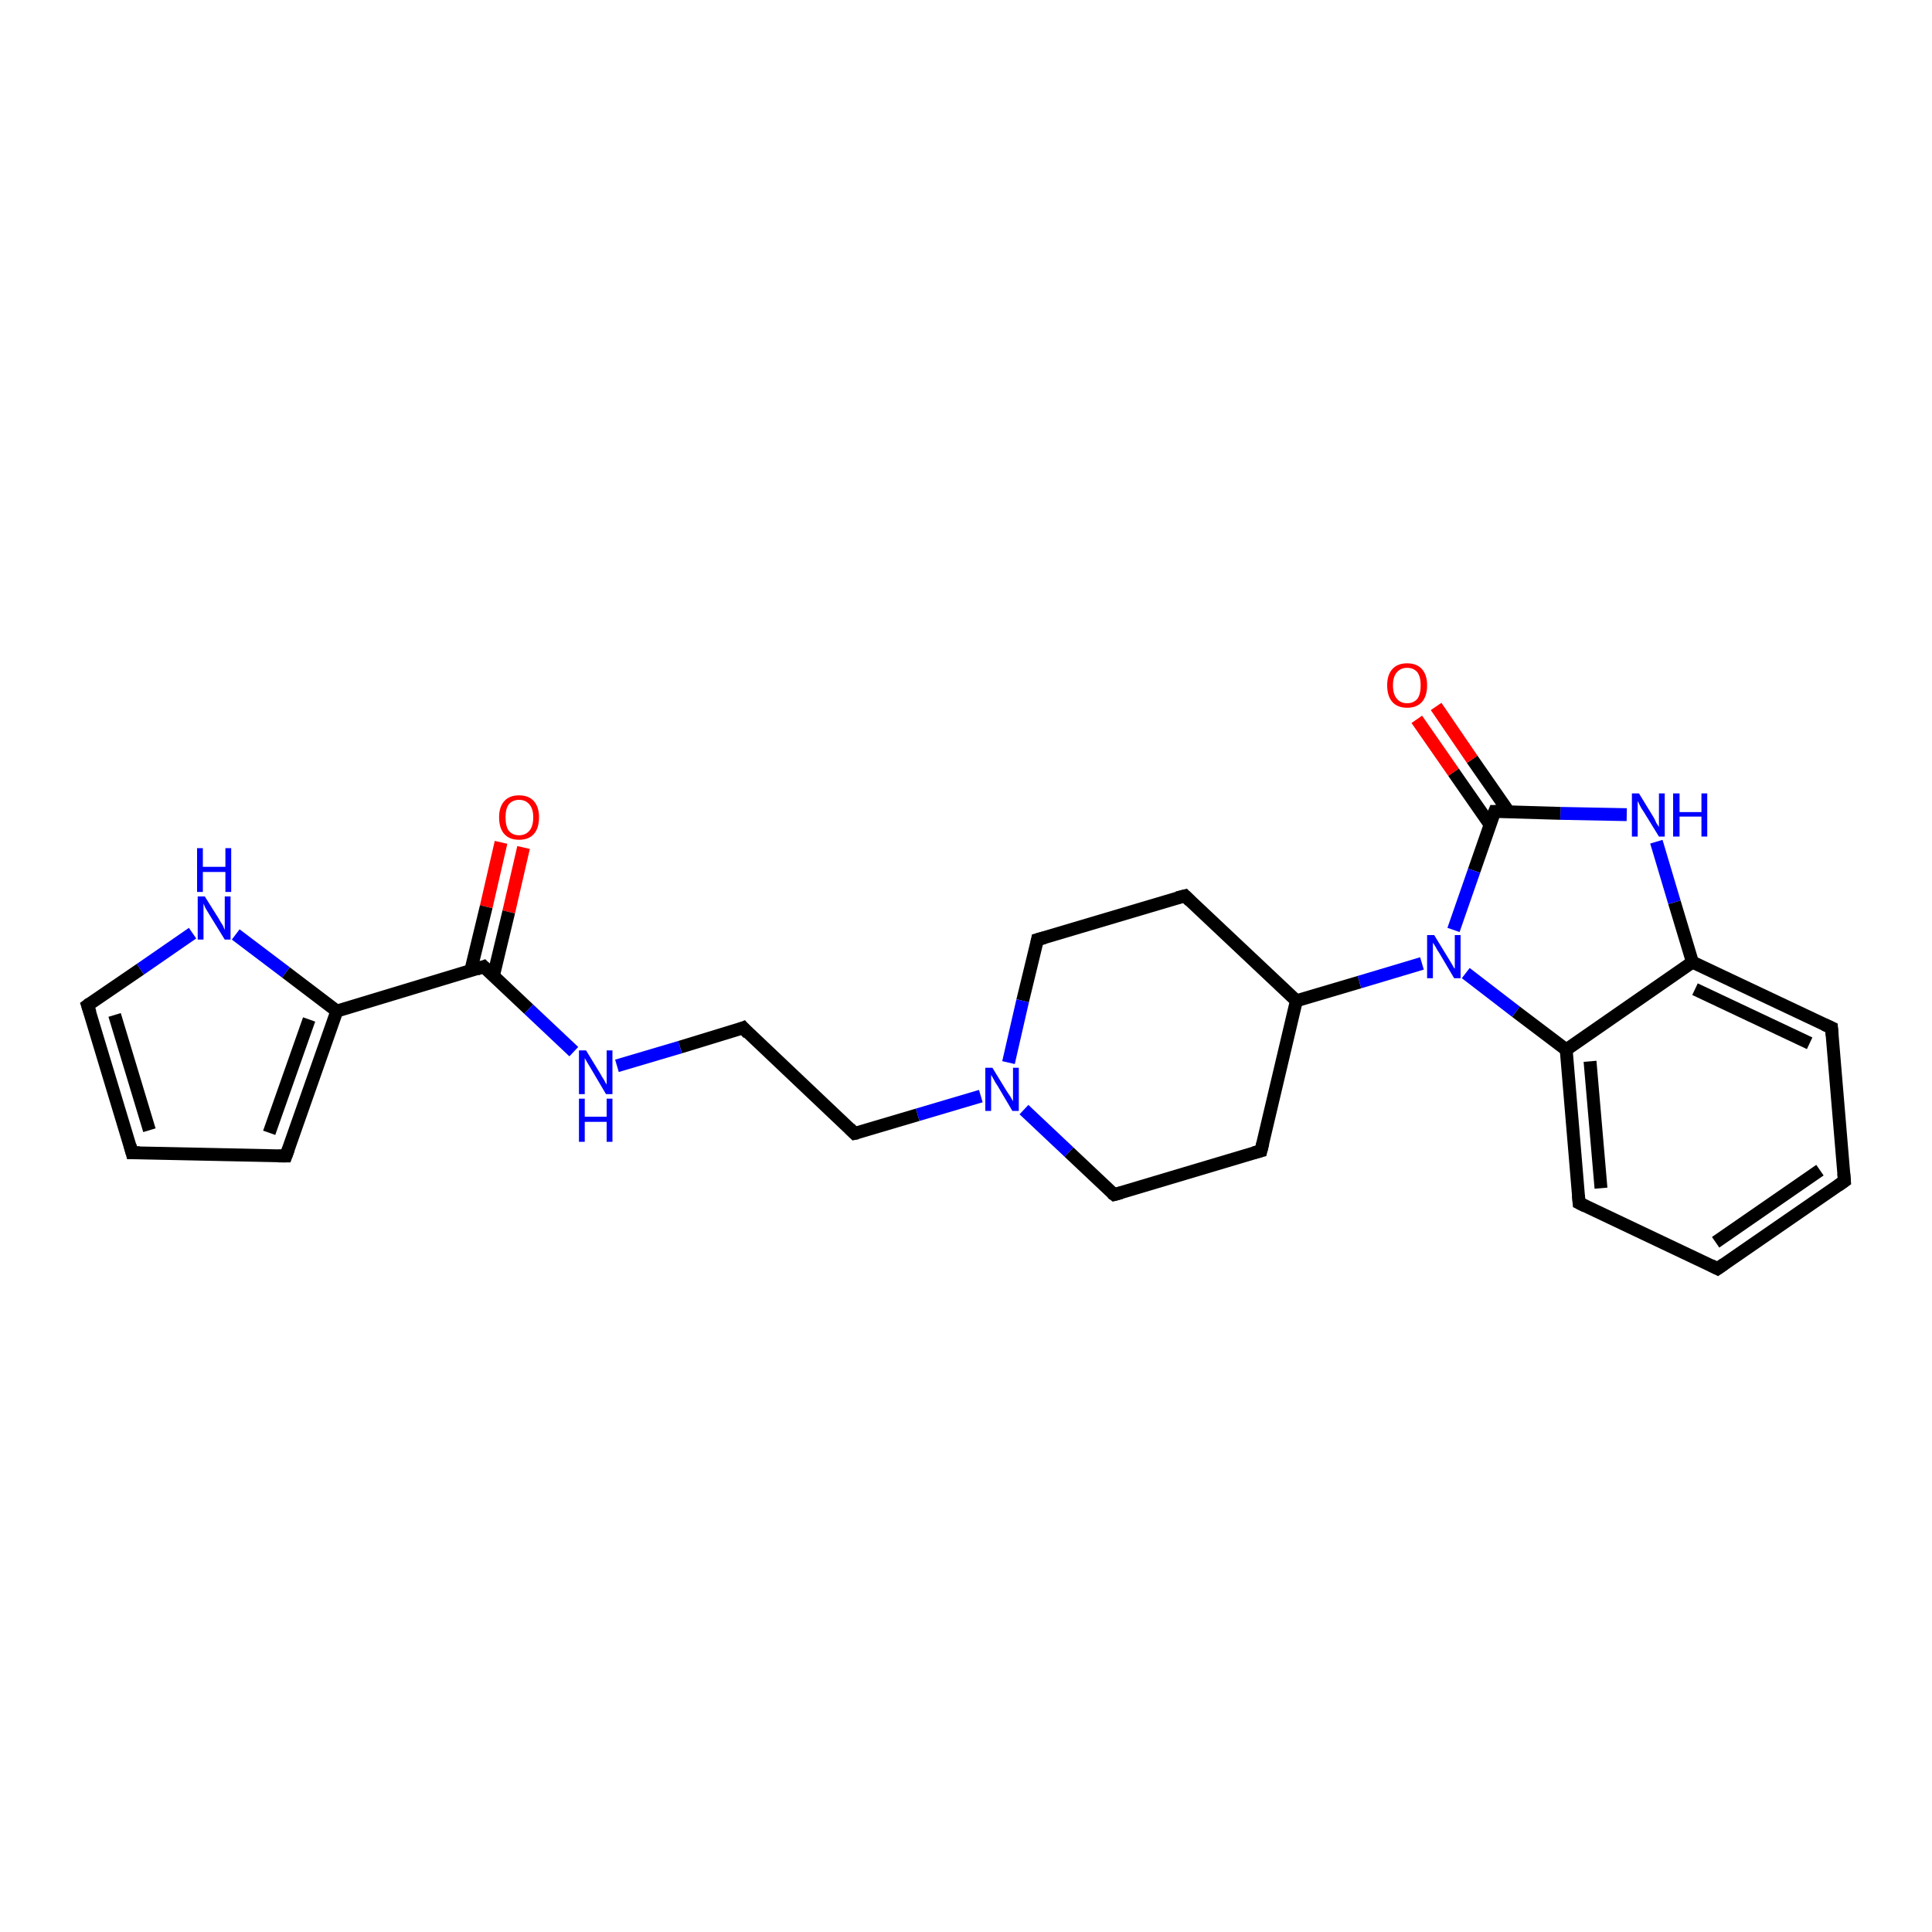 <?xml version='1.0' encoding='iso-8859-1'?>
<svg version='1.1' baseProfile='full'
              xmlns='http://www.w3.org/2000/svg'
                      xmlns:rdkit='http://www.rdkit.org/xml'
                      xmlns:xlink='http://www.w3.org/1999/xlink'
                  xml:space='preserve'
width='300px' height='300px' viewBox='0 0 300 300'>
<!-- END OF HEADER -->
<rect style='opacity:1.0;fill:#FFFFFF;stroke:none' width='300.0' height='300.0' x='0.0' y='0.0'> </rect>
<path class='bond-0 atom-0 atom-1' d='M 81.3,131.6 L 79.0,141.6' style='fill:none;fill-rule:evenodd;stroke:#FF0000;stroke-width:2.0px;stroke-linecap:butt;stroke-linejoin:miter;stroke-opacity:1' />
<path class='bond-0 atom-0 atom-1' d='M 79.0,141.6 L 76.6,151.6' style='fill:none;fill-rule:evenodd;stroke:#000000;stroke-width:2.0px;stroke-linecap:butt;stroke-linejoin:miter;stroke-opacity:1' />
<path class='bond-0 atom-0 atom-1' d='M 77.8,130.8 L 75.5,140.8' style='fill:none;fill-rule:evenodd;stroke:#FF0000;stroke-width:2.0px;stroke-linecap:butt;stroke-linejoin:miter;stroke-opacity:1' />
<path class='bond-0 atom-0 atom-1' d='M 75.5,140.8 L 73.1,150.7' style='fill:none;fill-rule:evenodd;stroke:#000000;stroke-width:2.0px;stroke-linecap:butt;stroke-linejoin:miter;stroke-opacity:1' />
<path class='bond-1 atom-1 atom-2' d='M 75.1,150.1 L 82.1,156.7' style='fill:none;fill-rule:evenodd;stroke:#000000;stroke-width:2.0px;stroke-linecap:butt;stroke-linejoin:miter;stroke-opacity:1' />
<path class='bond-1 atom-1 atom-2' d='M 82.1,156.7 L 89.1,163.3' style='fill:none;fill-rule:evenodd;stroke:#0000FF;stroke-width:2.0px;stroke-linecap:butt;stroke-linejoin:miter;stroke-opacity:1' />
<path class='bond-2 atom-2 atom-3' d='M 95.8,165.5 L 105.6,162.6' style='fill:none;fill-rule:evenodd;stroke:#0000FF;stroke-width:2.0px;stroke-linecap:butt;stroke-linejoin:miter;stroke-opacity:1' />
<path class='bond-2 atom-2 atom-3' d='M 105.6,162.6 L 115.4,159.6' style='fill:none;fill-rule:evenodd;stroke:#000000;stroke-width:2.0px;stroke-linecap:butt;stroke-linejoin:miter;stroke-opacity:1' />
<path class='bond-3 atom-3 atom-4' d='M 115.4,159.6 L 132.7,176.0' style='fill:none;fill-rule:evenodd;stroke:#000000;stroke-width:2.0px;stroke-linecap:butt;stroke-linejoin:miter;stroke-opacity:1' />
<path class='bond-4 atom-4 atom-5' d='M 132.7,176.0 L 142.5,173.1' style='fill:none;fill-rule:evenodd;stroke:#000000;stroke-width:2.0px;stroke-linecap:butt;stroke-linejoin:miter;stroke-opacity:1' />
<path class='bond-4 atom-4 atom-5' d='M 142.5,173.1 L 152.3,170.2' style='fill:none;fill-rule:evenodd;stroke:#0000FF;stroke-width:2.0px;stroke-linecap:butt;stroke-linejoin:miter;stroke-opacity:1' />
<path class='bond-5 atom-5 atom-6' d='M 159.0,172.3 L 166.0,178.9' style='fill:none;fill-rule:evenodd;stroke:#0000FF;stroke-width:2.0px;stroke-linecap:butt;stroke-linejoin:miter;stroke-opacity:1' />
<path class='bond-5 atom-5 atom-6' d='M 166.0,178.9 L 173.0,185.5' style='fill:none;fill-rule:evenodd;stroke:#000000;stroke-width:2.0px;stroke-linecap:butt;stroke-linejoin:miter;stroke-opacity:1' />
<path class='bond-6 atom-6 atom-7' d='M 173.0,185.5 L 195.8,178.7' style='fill:none;fill-rule:evenodd;stroke:#000000;stroke-width:2.0px;stroke-linecap:butt;stroke-linejoin:miter;stroke-opacity:1' />
<path class='bond-7 atom-7 atom-8' d='M 195.8,178.7 L 201.3,155.4' style='fill:none;fill-rule:evenodd;stroke:#000000;stroke-width:2.0px;stroke-linecap:butt;stroke-linejoin:miter;stroke-opacity:1' />
<path class='bond-8 atom-8 atom-9' d='M 201.3,155.4 L 184.0,139.1' style='fill:none;fill-rule:evenodd;stroke:#000000;stroke-width:2.0px;stroke-linecap:butt;stroke-linejoin:miter;stroke-opacity:1' />
<path class='bond-9 atom-9 atom-10' d='M 184.0,139.1 L 161.1,145.9' style='fill:none;fill-rule:evenodd;stroke:#000000;stroke-width:2.0px;stroke-linecap:butt;stroke-linejoin:miter;stroke-opacity:1' />
<path class='bond-10 atom-8 atom-11' d='M 201.3,155.4 L 211.1,152.5' style='fill:none;fill-rule:evenodd;stroke:#000000;stroke-width:2.0px;stroke-linecap:butt;stroke-linejoin:miter;stroke-opacity:1' />
<path class='bond-10 atom-8 atom-11' d='M 211.1,152.5 L 220.8,149.6' style='fill:none;fill-rule:evenodd;stroke:#0000FF;stroke-width:2.0px;stroke-linecap:butt;stroke-linejoin:miter;stroke-opacity:1' />
<path class='bond-11 atom-11 atom-12' d='M 227.6,151.1 L 235.4,157.1' style='fill:none;fill-rule:evenodd;stroke:#0000FF;stroke-width:2.0px;stroke-linecap:butt;stroke-linejoin:miter;stroke-opacity:1' />
<path class='bond-11 atom-11 atom-12' d='M 235.4,157.1 L 243.2,163.0' style='fill:none;fill-rule:evenodd;stroke:#000000;stroke-width:2.0px;stroke-linecap:butt;stroke-linejoin:miter;stroke-opacity:1' />
<path class='bond-12 atom-12 atom-13' d='M 243.2,163.0 L 245.2,186.8' style='fill:none;fill-rule:evenodd;stroke:#000000;stroke-width:2.0px;stroke-linecap:butt;stroke-linejoin:miter;stroke-opacity:1' />
<path class='bond-12 atom-12 atom-13' d='M 246.9,164.8 L 248.6,184.5' style='fill:none;fill-rule:evenodd;stroke:#000000;stroke-width:2.0px;stroke-linecap:butt;stroke-linejoin:miter;stroke-opacity:1' />
<path class='bond-13 atom-13 atom-14' d='M 245.2,186.8 L 266.7,197.0' style='fill:none;fill-rule:evenodd;stroke:#000000;stroke-width:2.0px;stroke-linecap:butt;stroke-linejoin:miter;stroke-opacity:1' />
<path class='bond-14 atom-14 atom-15' d='M 266.7,197.0 L 286.4,183.4' style='fill:none;fill-rule:evenodd;stroke:#000000;stroke-width:2.0px;stroke-linecap:butt;stroke-linejoin:miter;stroke-opacity:1' />
<path class='bond-14 atom-14 atom-15' d='M 266.4,192.9 L 282.6,181.7' style='fill:none;fill-rule:evenodd;stroke:#000000;stroke-width:2.0px;stroke-linecap:butt;stroke-linejoin:miter;stroke-opacity:1' />
<path class='bond-15 atom-15 atom-16' d='M 286.4,183.4 L 284.4,159.6' style='fill:none;fill-rule:evenodd;stroke:#000000;stroke-width:2.0px;stroke-linecap:butt;stroke-linejoin:miter;stroke-opacity:1' />
<path class='bond-16 atom-16 atom-17' d='M 284.4,159.6 L 262.8,149.4' style='fill:none;fill-rule:evenodd;stroke:#000000;stroke-width:2.0px;stroke-linecap:butt;stroke-linejoin:miter;stroke-opacity:1' />
<path class='bond-16 atom-16 atom-17' d='M 281.0,162.0 L 263.2,153.6' style='fill:none;fill-rule:evenodd;stroke:#000000;stroke-width:2.0px;stroke-linecap:butt;stroke-linejoin:miter;stroke-opacity:1' />
<path class='bond-17 atom-17 atom-18' d='M 262.8,149.4 L 260.0,140.1' style='fill:none;fill-rule:evenodd;stroke:#000000;stroke-width:2.0px;stroke-linecap:butt;stroke-linejoin:miter;stroke-opacity:1' />
<path class='bond-17 atom-17 atom-18' d='M 260.0,140.1 L 257.2,130.7' style='fill:none;fill-rule:evenodd;stroke:#0000FF;stroke-width:2.0px;stroke-linecap:butt;stroke-linejoin:miter;stroke-opacity:1' />
<path class='bond-18 atom-18 atom-19' d='M 252.6,126.5 L 242.3,126.3' style='fill:none;fill-rule:evenodd;stroke:#0000FF;stroke-width:2.0px;stroke-linecap:butt;stroke-linejoin:miter;stroke-opacity:1' />
<path class='bond-18 atom-18 atom-19' d='M 242.3,126.3 L 232.1,126.0' style='fill:none;fill-rule:evenodd;stroke:#000000;stroke-width:2.0px;stroke-linecap:butt;stroke-linejoin:miter;stroke-opacity:1' />
<path class='bond-19 atom-19 atom-20' d='M 234.3,126.1 L 228.6,117.9' style='fill:none;fill-rule:evenodd;stroke:#000000;stroke-width:2.0px;stroke-linecap:butt;stroke-linejoin:miter;stroke-opacity:1' />
<path class='bond-19 atom-19 atom-20' d='M 228.6,117.9 L 223.0,109.7' style='fill:none;fill-rule:evenodd;stroke:#FF0000;stroke-width:2.0px;stroke-linecap:butt;stroke-linejoin:miter;stroke-opacity:1' />
<path class='bond-19 atom-19 atom-20' d='M 231.4,128.1 L 225.7,119.9' style='fill:none;fill-rule:evenodd;stroke:#000000;stroke-width:2.0px;stroke-linecap:butt;stroke-linejoin:miter;stroke-opacity:1' />
<path class='bond-19 atom-19 atom-20' d='M 225.7,119.9 L 220.0,111.7' style='fill:none;fill-rule:evenodd;stroke:#FF0000;stroke-width:2.0px;stroke-linecap:butt;stroke-linejoin:miter;stroke-opacity:1' />
<path class='bond-20 atom-1 atom-21' d='M 75.1,150.1 L 52.3,157.0' style='fill:none;fill-rule:evenodd;stroke:#000000;stroke-width:2.0px;stroke-linecap:butt;stroke-linejoin:miter;stroke-opacity:1' />
<path class='bond-21 atom-21 atom-22' d='M 52.3,157.0 L 44.4,179.5' style='fill:none;fill-rule:evenodd;stroke:#000000;stroke-width:2.0px;stroke-linecap:butt;stroke-linejoin:miter;stroke-opacity:1' />
<path class='bond-21 atom-21 atom-22' d='M 48.0,158.3 L 41.8,175.9' style='fill:none;fill-rule:evenodd;stroke:#000000;stroke-width:2.0px;stroke-linecap:butt;stroke-linejoin:miter;stroke-opacity:1' />
<path class='bond-22 atom-22 atom-23' d='M 44.4,179.5 L 20.5,179.0' style='fill:none;fill-rule:evenodd;stroke:#000000;stroke-width:2.0px;stroke-linecap:butt;stroke-linejoin:miter;stroke-opacity:1' />
<path class='bond-23 atom-23 atom-24' d='M 20.5,179.0 L 13.6,156.1' style='fill:none;fill-rule:evenodd;stroke:#000000;stroke-width:2.0px;stroke-linecap:butt;stroke-linejoin:miter;stroke-opacity:1' />
<path class='bond-23 atom-23 atom-24' d='M 23.2,175.5 L 17.8,157.6' style='fill:none;fill-rule:evenodd;stroke:#000000;stroke-width:2.0px;stroke-linecap:butt;stroke-linejoin:miter;stroke-opacity:1' />
<path class='bond-24 atom-24 atom-25' d='M 13.6,156.1 L 21.8,150.5' style='fill:none;fill-rule:evenodd;stroke:#000000;stroke-width:2.0px;stroke-linecap:butt;stroke-linejoin:miter;stroke-opacity:1' />
<path class='bond-24 atom-24 atom-25' d='M 21.8,150.5 L 29.9,144.9' style='fill:none;fill-rule:evenodd;stroke:#0000FF;stroke-width:2.0px;stroke-linecap:butt;stroke-linejoin:miter;stroke-opacity:1' />
<path class='bond-25 atom-10 atom-5' d='M 161.1,145.9 L 158.8,155.4' style='fill:none;fill-rule:evenodd;stroke:#000000;stroke-width:2.0px;stroke-linecap:butt;stroke-linejoin:miter;stroke-opacity:1' />
<path class='bond-25 atom-10 atom-5' d='M 158.8,155.4 L 156.6,165.0' style='fill:none;fill-rule:evenodd;stroke:#0000FF;stroke-width:2.0px;stroke-linecap:butt;stroke-linejoin:miter;stroke-opacity:1' />
<path class='bond-26 atom-19 atom-11' d='M 232.1,126.0 L 228.9,135.2' style='fill:none;fill-rule:evenodd;stroke:#000000;stroke-width:2.0px;stroke-linecap:butt;stroke-linejoin:miter;stroke-opacity:1' />
<path class='bond-26 atom-19 atom-11' d='M 228.9,135.2 L 225.7,144.4' style='fill:none;fill-rule:evenodd;stroke:#0000FF;stroke-width:2.0px;stroke-linecap:butt;stroke-linejoin:miter;stroke-opacity:1' />
<path class='bond-27 atom-25 atom-21' d='M 36.6,145.1 L 44.4,151.0' style='fill:none;fill-rule:evenodd;stroke:#0000FF;stroke-width:2.0px;stroke-linecap:butt;stroke-linejoin:miter;stroke-opacity:1' />
<path class='bond-27 atom-25 atom-21' d='M 44.4,151.0 L 52.3,157.0' style='fill:none;fill-rule:evenodd;stroke:#000000;stroke-width:2.0px;stroke-linecap:butt;stroke-linejoin:miter;stroke-opacity:1' />
<path class='bond-28 atom-17 atom-12' d='M 262.8,149.4 L 243.2,163.0' style='fill:none;fill-rule:evenodd;stroke:#000000;stroke-width:2.0px;stroke-linecap:butt;stroke-linejoin:miter;stroke-opacity:1' />
<path d='M 75.5,150.5 L 75.1,150.1 L 74.0,150.5' style='fill:none;stroke:#000000;stroke-width:2.0px;stroke-linecap:butt;stroke-linejoin:miter;stroke-opacity:1;' />
<path d='M 114.9,159.8 L 115.4,159.6 L 116.2,160.5' style='fill:none;stroke:#000000;stroke-width:2.0px;stroke-linecap:butt;stroke-linejoin:miter;stroke-opacity:1;' />
<path d='M 131.9,175.2 L 132.7,176.0 L 133.2,175.9' style='fill:none;stroke:#000000;stroke-width:2.0px;stroke-linecap:butt;stroke-linejoin:miter;stroke-opacity:1;' />
<path d='M 172.6,185.2 L 173.0,185.5 L 174.1,185.2' style='fill:none;stroke:#000000;stroke-width:2.0px;stroke-linecap:butt;stroke-linejoin:miter;stroke-opacity:1;' />
<path d='M 194.7,179.0 L 195.8,178.7 L 196.1,177.5' style='fill:none;stroke:#000000;stroke-width:2.0px;stroke-linecap:butt;stroke-linejoin:miter;stroke-opacity:1;' />
<path d='M 184.8,139.9 L 184.0,139.1 L 182.8,139.4' style='fill:none;stroke:#000000;stroke-width:2.0px;stroke-linecap:butt;stroke-linejoin:miter;stroke-opacity:1;' />
<path d='M 162.2,145.6 L 161.1,145.9 L 161.0,146.4' style='fill:none;stroke:#000000;stroke-width:2.0px;stroke-linecap:butt;stroke-linejoin:miter;stroke-opacity:1;' />
<path d='M 245.1,185.6 L 245.2,186.8 L 246.2,187.3' style='fill:none;stroke:#000000;stroke-width:2.0px;stroke-linecap:butt;stroke-linejoin:miter;stroke-opacity:1;' />
<path d='M 265.7,196.5 L 266.7,197.0 L 267.7,196.3' style='fill:none;stroke:#000000;stroke-width:2.0px;stroke-linecap:butt;stroke-linejoin:miter;stroke-opacity:1;' />
<path d='M 285.4,184.1 L 286.4,183.4 L 286.3,182.2' style='fill:none;stroke:#000000;stroke-width:2.0px;stroke-linecap:butt;stroke-linejoin:miter;stroke-opacity:1;' />
<path d='M 284.5,160.8 L 284.4,159.6 L 283.3,159.1' style='fill:none;stroke:#000000;stroke-width:2.0px;stroke-linecap:butt;stroke-linejoin:miter;stroke-opacity:1;' />
<path d='M 232.6,126.0 L 232.1,126.0 L 231.9,126.5' style='fill:none;stroke:#000000;stroke-width:2.0px;stroke-linecap:butt;stroke-linejoin:miter;stroke-opacity:1;' />
<path d='M 44.8,178.4 L 44.4,179.5 L 43.2,179.5' style='fill:none;stroke:#000000;stroke-width:2.0px;stroke-linecap:butt;stroke-linejoin:miter;stroke-opacity:1;' />
<path d='M 21.7,179.0 L 20.5,179.0 L 20.2,177.9' style='fill:none;stroke:#000000;stroke-width:2.0px;stroke-linecap:butt;stroke-linejoin:miter;stroke-opacity:1;' />
<path d='M 14.0,157.3 L 13.6,156.1 L 14.0,155.8' style='fill:none;stroke:#000000;stroke-width:2.0px;stroke-linecap:butt;stroke-linejoin:miter;stroke-opacity:1;' />
<path class='atom-0' d='M 77.5 126.9
Q 77.5 125.3, 78.3 124.4
Q 79.1 123.5, 80.6 123.5
Q 82.1 123.5, 82.9 124.4
Q 83.7 125.3, 83.7 126.9
Q 83.7 128.6, 82.9 129.5
Q 82.1 130.4, 80.6 130.4
Q 79.1 130.4, 78.3 129.5
Q 77.5 128.6, 77.5 126.9
M 80.6 129.7
Q 81.6 129.7, 82.2 129.0
Q 82.8 128.3, 82.8 126.9
Q 82.8 125.6, 82.2 124.9
Q 81.6 124.2, 80.6 124.2
Q 79.6 124.2, 79.0 124.9
Q 78.5 125.6, 78.5 126.9
Q 78.5 128.3, 79.0 129.0
Q 79.6 129.7, 80.6 129.7
' fill='#FF0000'/>
<path class='atom-2' d='M 91.0 163.1
L 93.2 166.7
Q 93.4 167.1, 93.8 167.7
Q 94.1 168.3, 94.2 168.4
L 94.2 163.1
L 95.1 163.1
L 95.1 169.9
L 94.1 169.9
L 91.8 166.0
Q 91.5 165.5, 91.2 165.0
Q 90.9 164.5, 90.8 164.3
L 90.8 169.9
L 89.9 169.9
L 89.9 163.1
L 91.0 163.1
' fill='#0000FF'/>
<path class='atom-2' d='M 89.9 170.6
L 90.8 170.6
L 90.8 173.4
L 94.2 173.4
L 94.2 170.6
L 95.1 170.6
L 95.1 177.3
L 94.2 177.3
L 94.2 174.2
L 90.8 174.2
L 90.8 177.3
L 89.9 177.3
L 89.9 170.6
' fill='#0000FF'/>
<path class='atom-5' d='M 154.1 165.8
L 156.3 169.4
Q 156.5 169.7, 156.9 170.3
Q 157.3 171.0, 157.3 171.0
L 157.3 165.8
L 158.2 165.8
L 158.2 172.5
L 157.2 172.5
L 154.9 168.6
Q 154.6 168.2, 154.3 167.6
Q 154.0 167.1, 153.9 166.9
L 153.9 172.5
L 153.0 172.5
L 153.0 165.8
L 154.1 165.8
' fill='#0000FF'/>
<path class='atom-11' d='M 222.7 145.2
L 224.9 148.8
Q 225.1 149.1, 225.5 149.8
Q 225.8 150.4, 225.9 150.4
L 225.9 145.2
L 226.8 145.2
L 226.8 151.9
L 225.8 151.9
L 223.5 148.0
Q 223.2 147.6, 222.9 147.0
Q 222.6 146.5, 222.5 146.4
L 222.5 151.9
L 221.6 151.9
L 221.6 145.2
L 222.7 145.2
' fill='#0000FF'/>
<path class='atom-18' d='M 254.5 123.2
L 256.7 126.8
Q 256.9 127.1, 257.2 127.8
Q 257.6 128.4, 257.6 128.4
L 257.6 123.2
L 258.5 123.2
L 258.5 129.9
L 257.6 129.9
L 255.2 126.0
Q 254.9 125.6, 254.6 125.0
Q 254.4 124.5, 254.3 124.4
L 254.3 129.9
L 253.4 129.9
L 253.4 123.2
L 254.5 123.2
' fill='#0000FF'/>
<path class='atom-18' d='M 259.8 123.2
L 260.8 123.2
L 260.8 126.1
L 264.2 126.1
L 264.2 123.2
L 265.1 123.2
L 265.1 129.9
L 264.2 129.9
L 264.2 126.8
L 260.8 126.8
L 260.8 129.9
L 259.8 129.9
L 259.8 123.2
' fill='#0000FF'/>
<path class='atom-20' d='M 215.4 106.4
Q 215.4 104.8, 216.2 103.9
Q 217.0 103.0, 218.5 103.0
Q 220.0 103.0, 220.8 103.9
Q 221.6 104.8, 221.6 106.4
Q 221.6 108.1, 220.8 109.0
Q 220.0 109.9, 218.5 109.9
Q 217.0 109.9, 216.2 109.0
Q 215.4 108.1, 215.4 106.4
M 218.5 109.2
Q 219.5 109.2, 220.1 108.5
Q 220.6 107.8, 220.6 106.4
Q 220.6 105.1, 220.1 104.4
Q 219.5 103.7, 218.5 103.7
Q 217.5 103.7, 216.9 104.4
Q 216.3 105.1, 216.3 106.4
Q 216.3 107.8, 216.9 108.5
Q 217.5 109.2, 218.5 109.2
' fill='#FF0000'/>
<path class='atom-25' d='M 31.8 139.2
L 34.0 142.7
Q 34.2 143.1, 34.6 143.7
Q 34.9 144.4, 34.9 144.4
L 34.9 139.2
L 35.8 139.2
L 35.8 145.9
L 34.9 145.9
L 32.5 142.0
Q 32.2 141.5, 31.9 141.0
Q 31.7 140.5, 31.6 140.3
L 31.6 145.9
L 30.7 145.9
L 30.7 139.2
L 31.8 139.2
' fill='#0000FF'/>
<path class='atom-25' d='M 30.6 131.7
L 31.5 131.7
L 31.5 134.6
L 35.0 134.6
L 35.0 131.7
L 35.9 131.7
L 35.9 138.5
L 35.0 138.5
L 35.0 135.4
L 31.5 135.4
L 31.5 138.5
L 30.6 138.5
L 30.6 131.7
' fill='#0000FF'/>
</svg>
